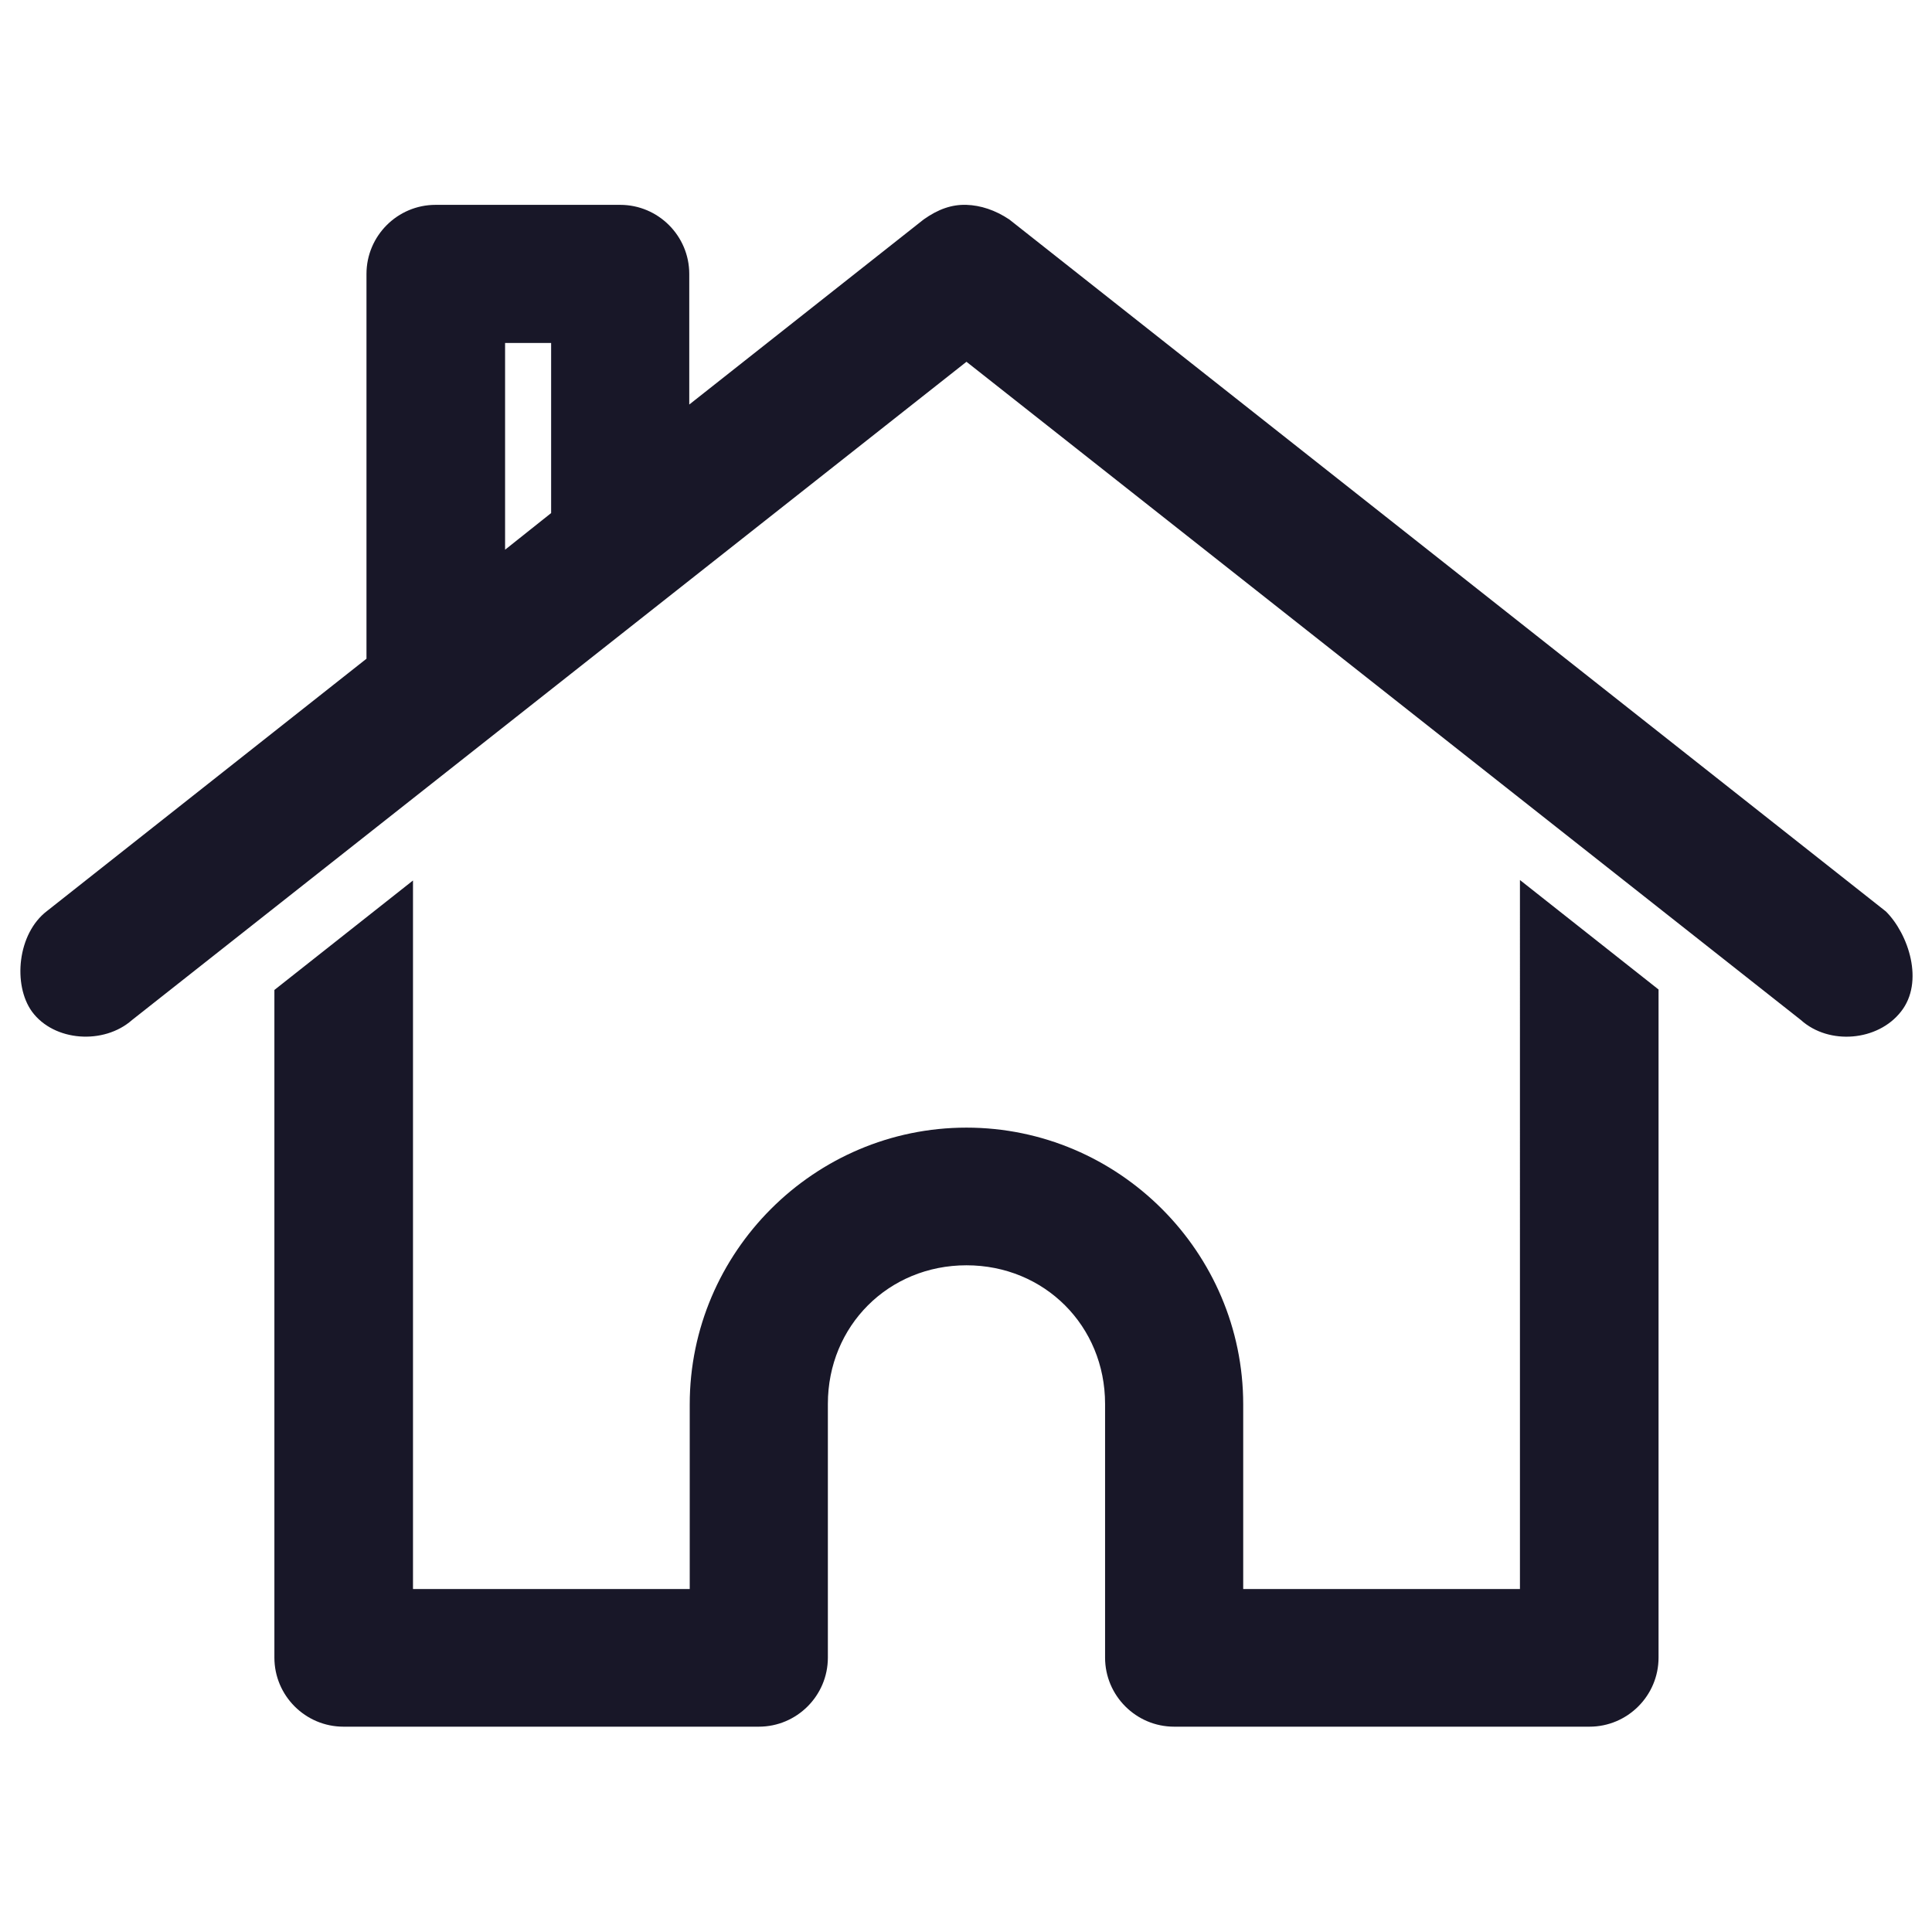 <?xml version="1.0" encoding="utf-8"?>
<!-- Generator: Adobe Illustrator 27.2.0, SVG Export Plug-In . SVG Version: 6.00 Build 0)  -->
<svg version="1.1" id="Camada_1" xmlns="http://www.w3.org/2000/svg" xmlns:xlink="http://www.w3.org/1999/xlink" x="0px" y="0px"
	 viewBox="0 0 41.12 41.12" style="enable-background:new 0 0 41.12 41.12;" xml:space="preserve">
<style type="text/css">
	.st0{fill:#181728;}
</style>
<g>
	<path class="st0" d="M32.35,18.73l2.95,2.33v14.22c0,0.81-0.66,1.47-1.47,1.47h-8.84c-0.81,0-1.47-0.66-1.47-1.47v-5.4
		c0-1.66-1.29-2.95-2.95-2.95c-1.66,0-2.95,1.29-2.95,2.95v5.4c0,0.81-0.66,1.47-1.47,1.47H7.31c-0.81,0-1.47-0.66-1.47-1.47V21.07
		l2.95-2.33v15.08h5.89v-3.93c0-3.24,2.65-5.89,5.89-5.89c3.24,0,5.89,2.65,5.89,5.89v3.93h5.89V18.73z M11.73,7.3h-0.98v4.4
		l0.98-0.78V7.3z M20.57,4.36c0.3,0.01,0.61,0.11,0.91,0.31l18.66,14.73c0.48,0.48,0.82,1.5,0.32,2.13
		c-0.49,0.63-1.53,0.72-2.13,0.18L20.57,7.7L2.81,21.71c-0.6,0.53-1.66,0.46-2.13-0.18C0.27,20.96,0.37,19.87,1,19.39l6.8-5.37V5.83
		c0-0.81,0.66-1.47,1.47-1.47h3.93c0.81,0,1.47,0.66,1.47,1.47v2.78l4.99-3.94C19.97,4.45,20.26,4.35,20.57,4.36z"/>
</g>
</svg>
